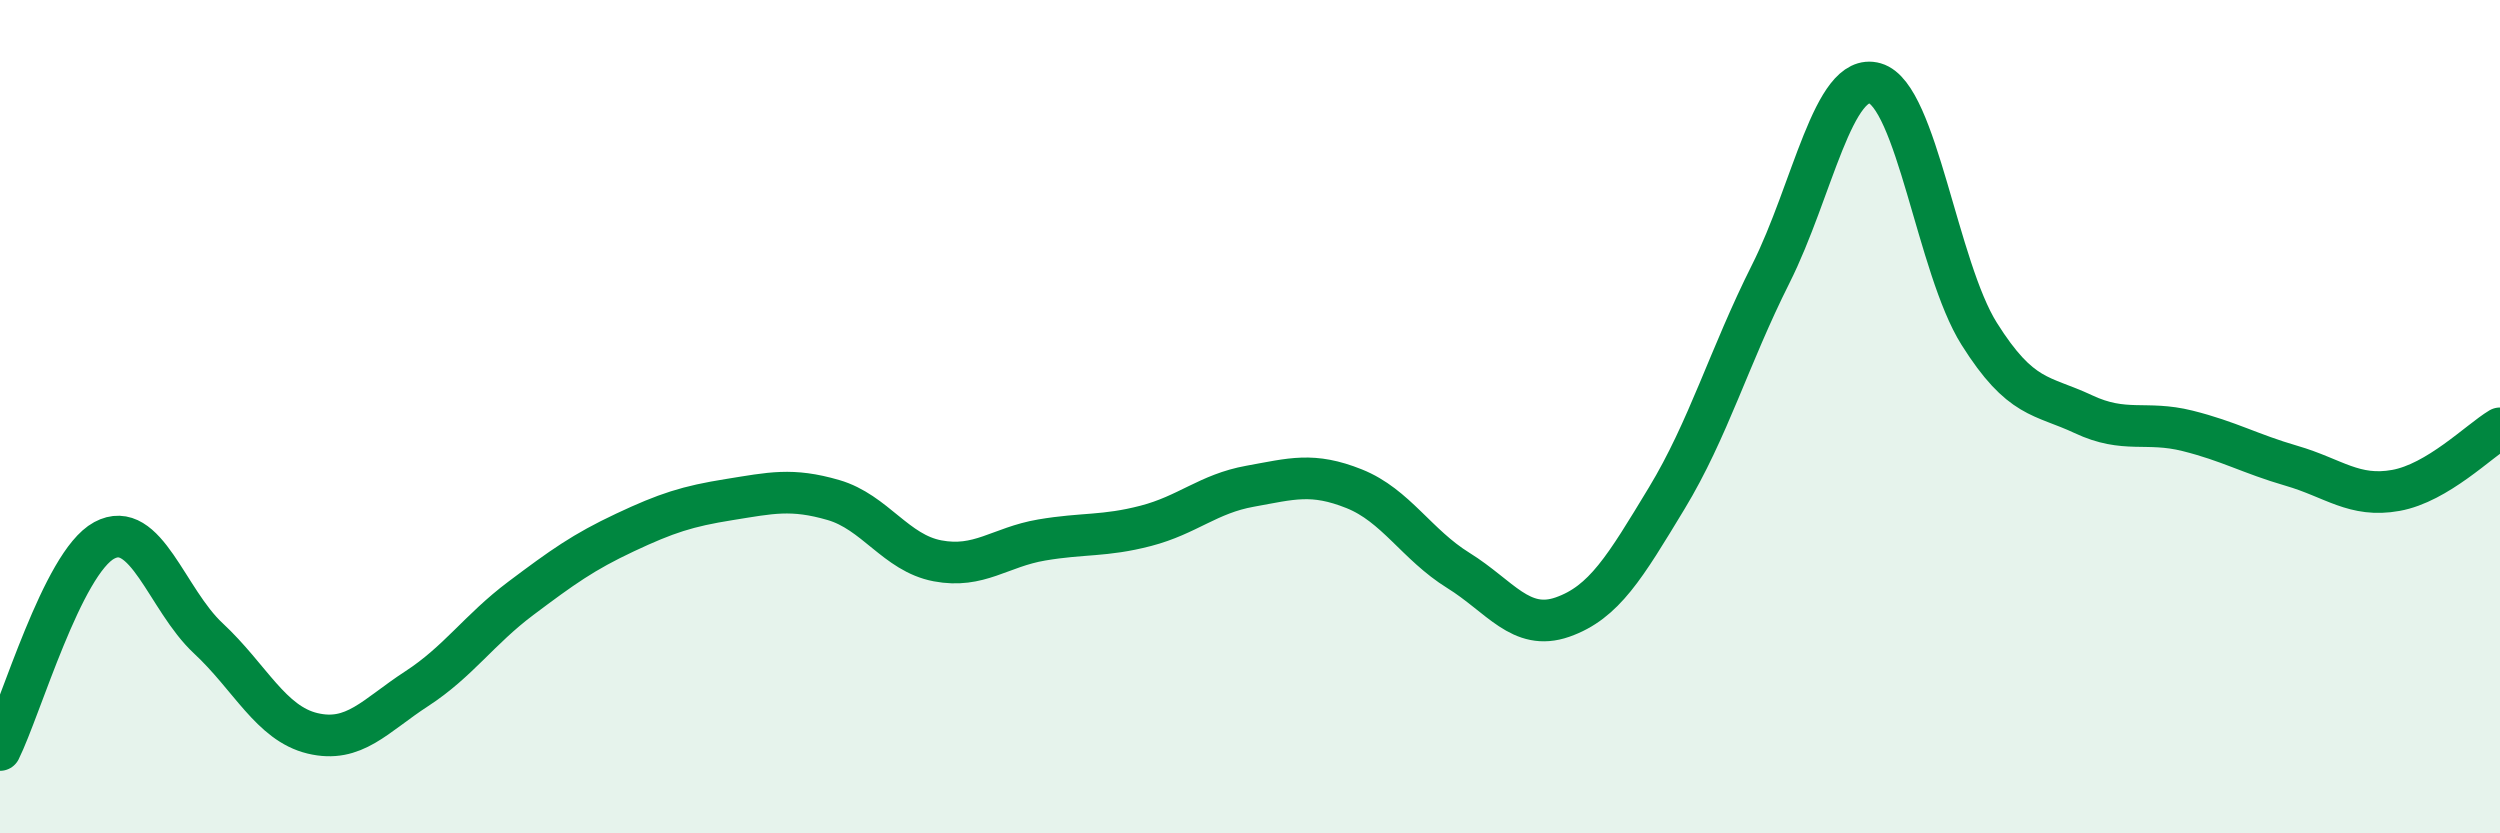 
    <svg width="60" height="20" viewBox="0 0 60 20" xmlns="http://www.w3.org/2000/svg">
      <path
        d="M 0,18 C 0.5,16.99 1.5,13.51 2.5,12.97 C 3.5,12.43 4,14.39 5,15.32 C 6,16.25 6.5,17.36 7.5,17.6 C 8.5,17.84 9,17.18 10,16.53 C 11,15.88 11.5,15.11 12.5,14.36 C 13.5,13.61 14,13.25 15,12.78 C 16,12.31 16.5,12.15 17.5,11.99 C 18.5,11.83 19,11.71 20,12 C 21,12.29 21.5,13.27 22.5,13.46 C 23.5,13.65 24,13.13 25,12.96 C 26,12.79 26.5,12.88 27.5,12.62 C 28.5,12.36 29,11.85 30,11.67 C 31,11.49 31.5,11.33 32.5,11.73 C 33.5,12.13 34,13.07 35,13.69 C 36,14.31 36.5,15.16 37.5,14.81 C 38.5,14.46 39,13.61 40,11.96 C 41,10.31 41.5,8.56 42.5,6.57 C 43.5,4.58 44,1.71 45,2 C 46,2.29 46.5,6.42 47.5,8.01 C 48.5,9.6 49,9.47 50,9.94 C 51,10.41 51.5,10.09 52.5,10.34 C 53.5,10.59 54,10.89 55,11.18 C 56,11.47 56.5,11.95 57.5,11.77 C 58.5,11.59 59.5,10.58 60,10.28L60 20L0 20Z"
        fill="#008740"
        opacity="0.1"
        stroke-linecap="round"
        stroke-linejoin="round"
      />
      <path
        d="M 0,18 C 0.5,16.99 1.5,13.51 2.5,12.97 C 3.5,12.43 4,14.39 5,15.32 C 6,16.25 6.5,17.36 7.5,17.6 C 8.5,17.84 9,17.18 10,16.53 C 11,15.88 11.5,15.11 12.5,14.36 C 13.5,13.61 14,13.25 15,12.78 C 16,12.31 16.5,12.15 17.5,11.99 C 18.5,11.83 19,11.71 20,12 C 21,12.29 21.5,13.27 22.5,13.46 C 23.5,13.65 24,13.13 25,12.96 C 26,12.79 26.5,12.88 27.5,12.62 C 28.5,12.36 29,11.85 30,11.67 C 31,11.49 31.5,11.33 32.5,11.73 C 33.5,12.13 34,13.07 35,13.69 C 36,14.31 36.5,15.16 37.5,14.81 C 38.5,14.46 39,13.61 40,11.96 C 41,10.31 41.5,8.56 42.5,6.57 C 43.5,4.58 44,1.71 45,2 C 46,2.29 46.5,6.42 47.5,8.01 C 48.5,9.6 49,9.47 50,9.94 C 51,10.41 51.5,10.09 52.5,10.34 C 53.5,10.59 54,10.89 55,11.18 C 56,11.47 56.5,11.95 57.5,11.77 C 58.5,11.59 59.5,10.58 60,10.28"
        stroke="#008740"
        stroke-width="1"
        fill="none"
        stroke-linecap="round"
        stroke-linejoin="round"
      />
    </svg>
  